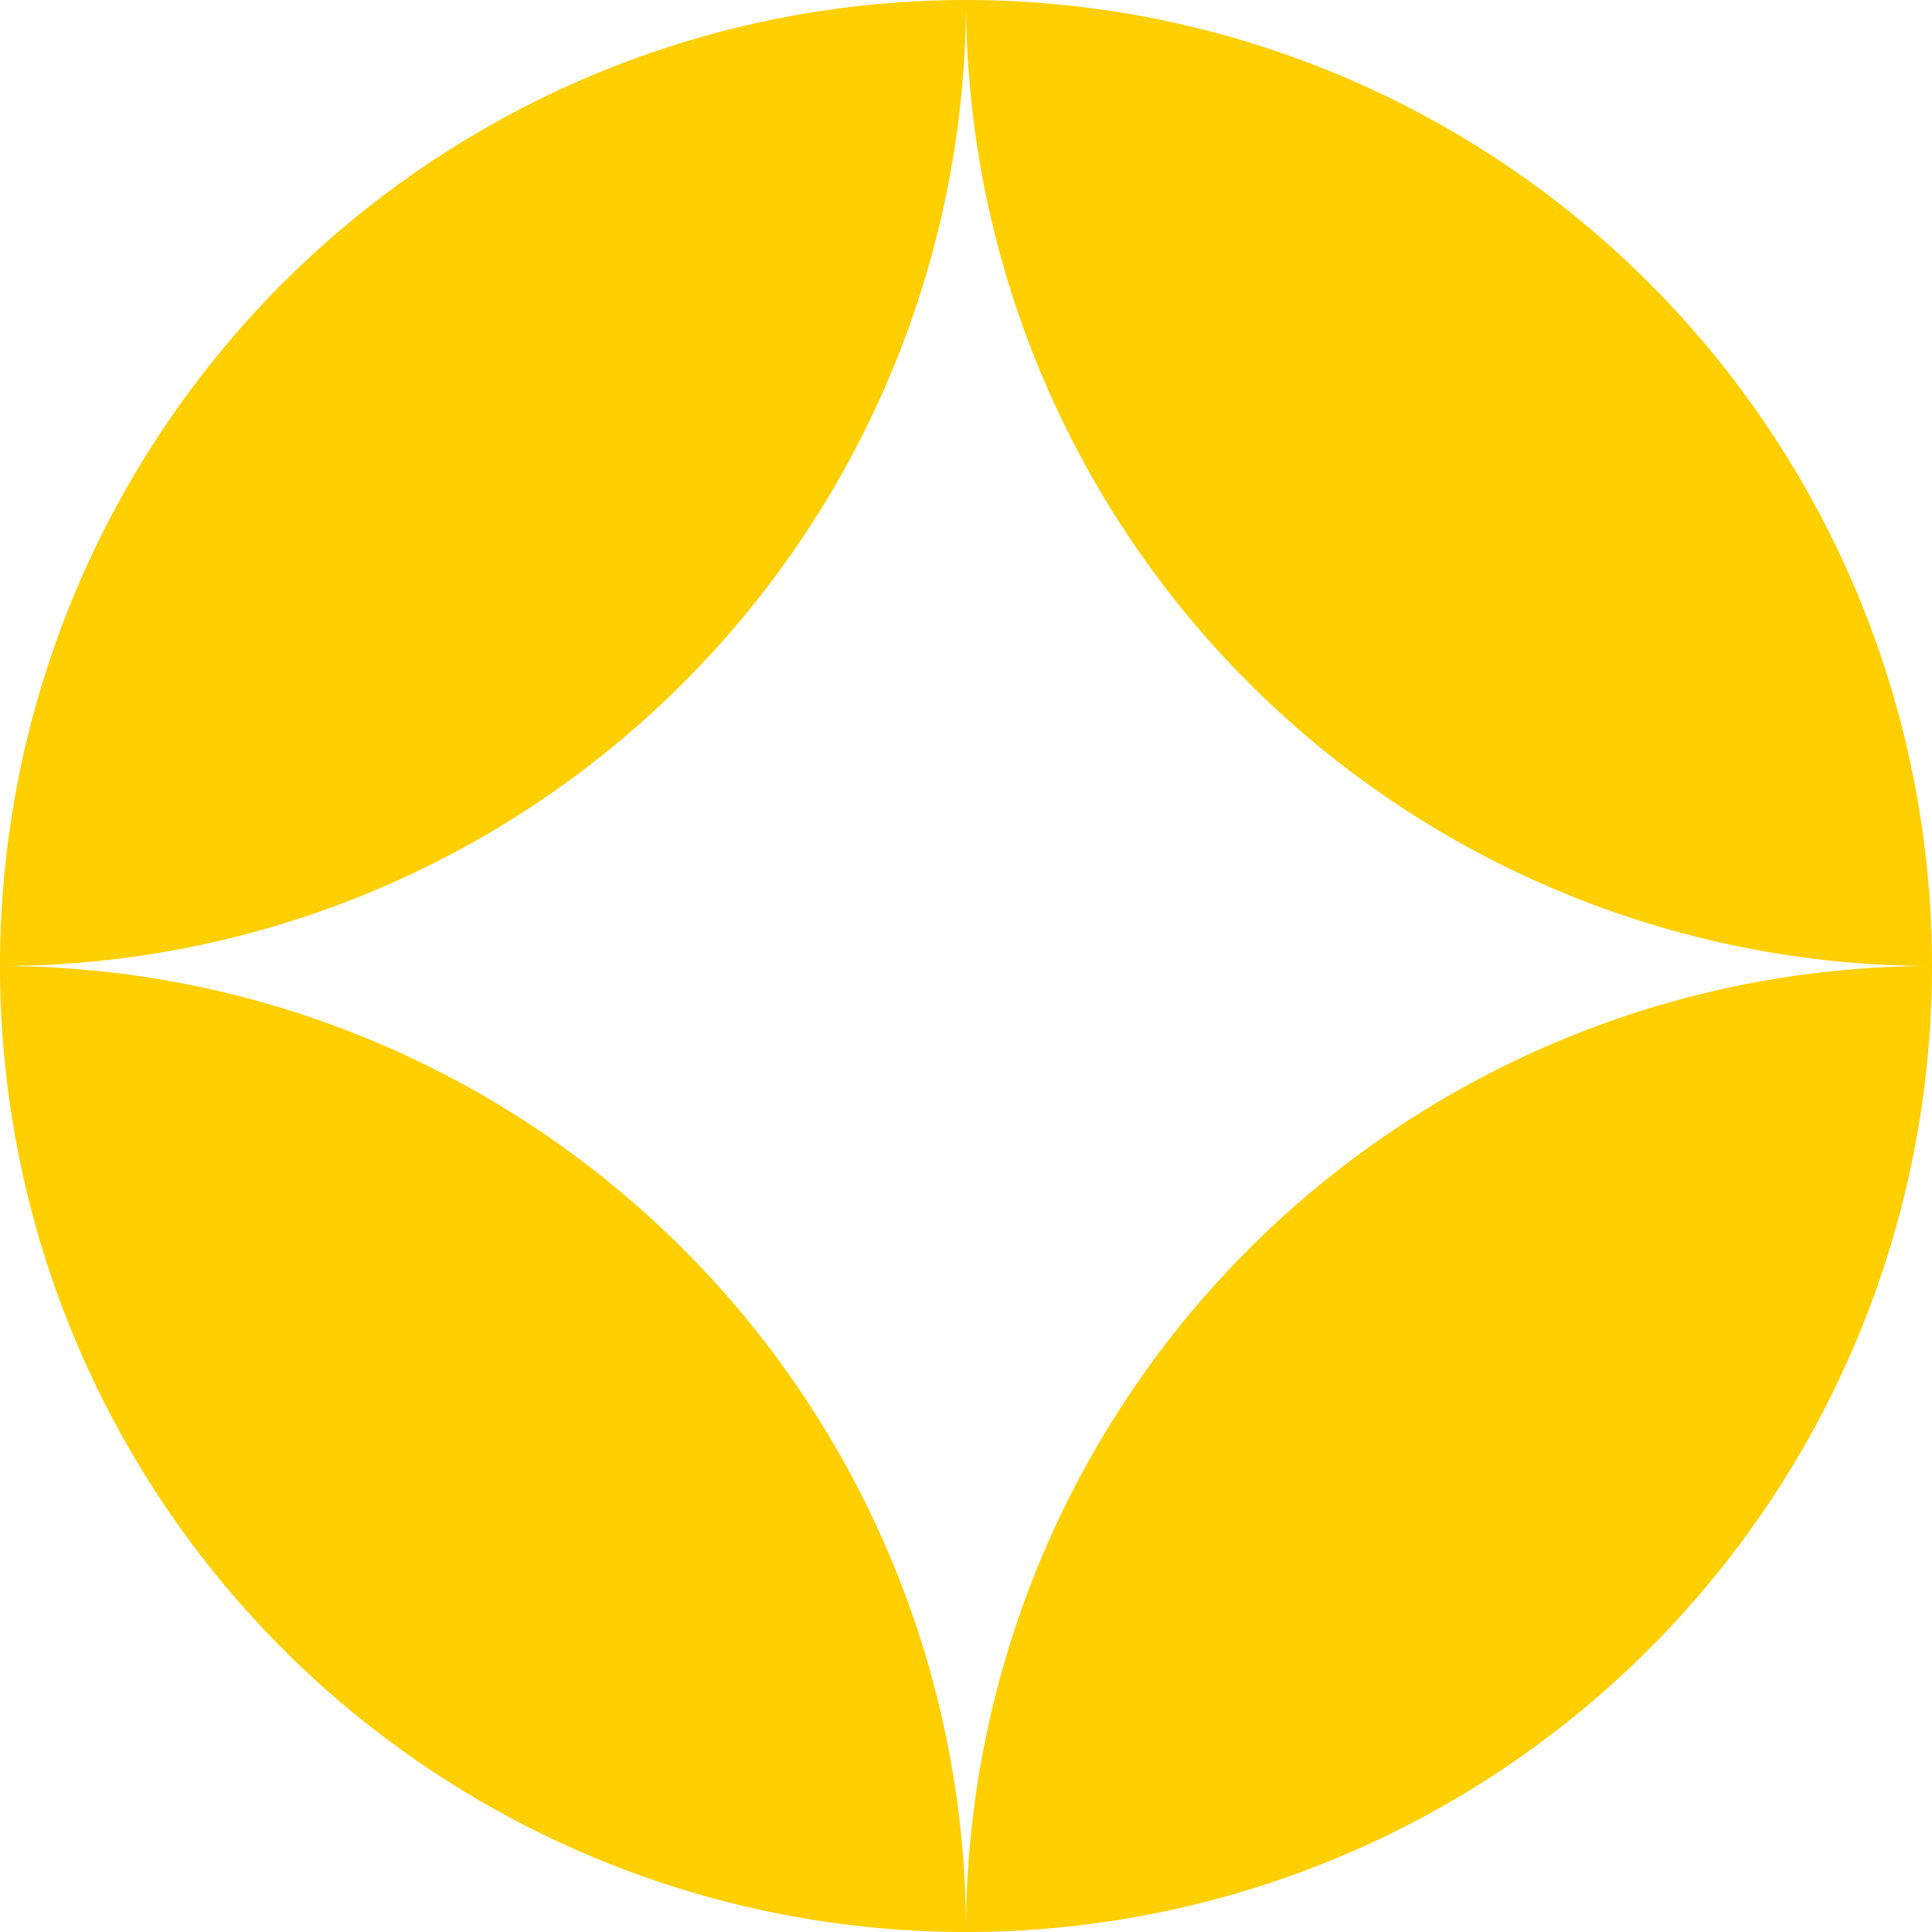 <?xml version="1.0" encoding="UTF-8"?>
<svg xmlns="http://www.w3.org/2000/svg" xmlns:xlink="http://www.w3.org/1999/xlink" width="83.157" height="83.157" viewBox="0 0 83.157 83.157">
  <defs>
    <clipPath id="clip-path">
      <path id="Path_3801" data-name="Path 3801" d="M2242.131,581.325a41.579,41.579,0,1,1-41.578-41.578,41.578,41.578,0,0,1,41.578,41.578" transform="translate(-8847.436 2122.177)" fill="#00203e"></path>
    </clipPath>
  </defs>
  <g id="Mask_Group_8" data-name="Mask Group 8" transform="translate(6688.462 -2661.924)" clip-path="url(#clip-path)">
    <path id="Union_2" data-name="Union 2" d="M41.579,83.158A41.579,41.579,0,0,1,83.158,41.579,41.579,41.579,0,0,1,41.579,0H83.158V83.158ZM0,83.158V41.579A41.579,41.579,0,0,1,41.579,83.158ZM0,0H41.579A41.579,41.579,0,0,1,0,41.579Z" transform="translate(-6688.462 2661.924)" fill="#ffcf00" stroke="rgba(0,0,0,0)" stroke-miterlimit="10" stroke-width="1"></path>
  </g>
</svg>
